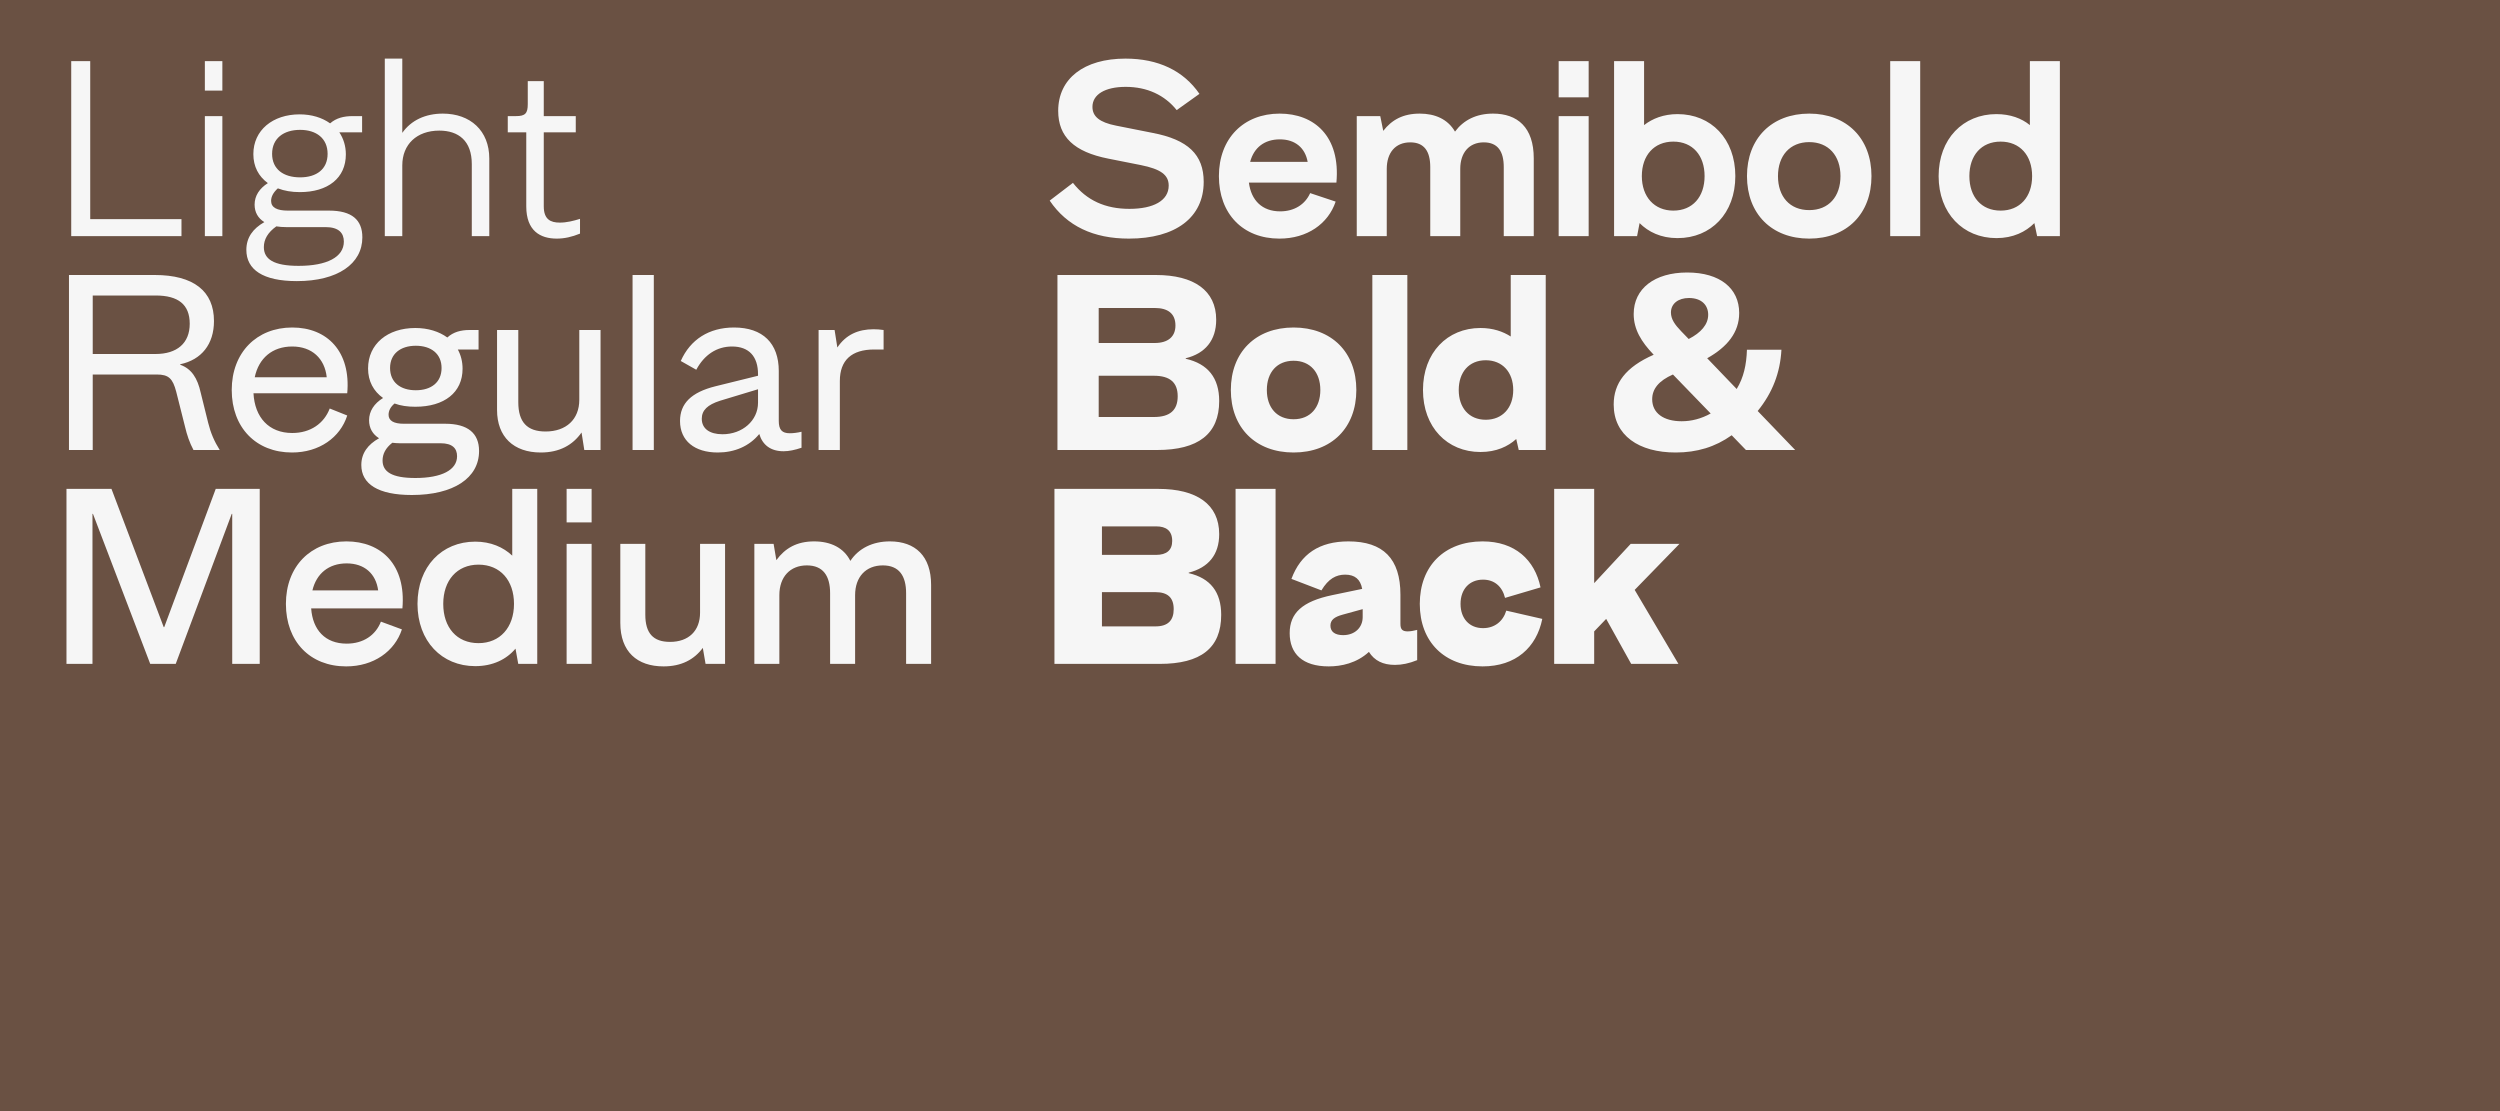 <?xml version="1.0" encoding="utf-8"?>
<svg xmlns="http://www.w3.org/2000/svg" fill="none" height="400" viewBox="0 0 900 400" width="900">
<rect fill="#6A5143" height="400" width="900"/>
<path d="M25.64 85H65.33V78.88H32.48V22H25.64V85ZM73.749 85H80.049V41.8H73.749V85ZM73.749 32.62H80.049V22H73.749V32.62ZM106.866 101.2C121.536 101.2 130.446 94.99 130.446 85.45C130.446 79.15 126.666 75.82 118.476 75.82H103.626C99.756 75.82 97.596 74.74 97.596 72.31C97.596 70.78 98.406 69.25 100.026 67.81C102.366 68.71 104.976 69.16 107.946 69.16C118.026 69.16 124.506 64.12 124.506 55.57C124.506 52.51 123.606 49.81 122.166 47.65H130.356V41.8H126.936C123.876 41.8 121.086 42.43 118.836 44.41C115.956 42.34 112.176 41.17 107.856 41.17C98.226 41.17 91.206 46.84 91.206 55.48C91.206 59.98 93.096 63.49 96.426 65.92C93.456 67.81 91.656 70.42 91.656 73.66C91.656 76.36 92.826 78.52 95.166 79.96C91.026 82.3 88.686 85.54 88.686 89.95C88.686 97.06 94.626 101.2 106.866 101.2ZM94.986 88.96C94.986 86.17 96.426 83.65 99.486 81.49C100.566 81.67 101.736 81.76 102.996 81.76H117.216C121.986 81.76 123.786 83.92 123.786 86.98C123.786 92.56 117.666 95.71 107.496 95.71C98.496 95.71 94.986 93.28 94.986 88.96ZM97.956 55.39C97.956 49.81 102.096 46.75 108.036 46.75C113.886 46.75 117.936 49.81 117.936 55.39C117.936 60.88 113.976 63.85 108.036 63.85C102.006 63.85 97.956 60.88 97.956 55.39ZM138.525 85H144.825V59.53C144.825 51.97 150.045 47.02 158.145 47.02C165.075 47.02 169.845 50.71 169.845 59.08V85H176.145V57.1C176.145 47.02 169.305 40.9 159.405 40.9C153.105 40.9 147.975 43.33 144.825 47.83V21.1H138.525V85ZM200.435 85.9C203.225 85.9 205.925 85.27 208.805 84.1V78.79C206.465 79.51 204.035 80.14 201.515 80.14C198.185 80.14 195.755 78.97 195.755 74.29V47.65H207.275V41.8H195.755V29.2H189.995V37.48C189.995 40.81 189.095 41.8 185.765 41.8H182.795V47.65H189.455V74.29C189.455 83.11 194.495 85.9 200.435 85.9ZM24.83 162H33.38V134.82H56.42C60.74 134.82 62.18 136.26 63.44 141.03L66.59 153.54C67.31 156.6 68.21 159.3 69.65 162H79.1C77.12 158.85 75.86 155.88 74.96 152.28L72.26 141.39C71.09 136.08 68.93 132.75 64.88 131.31V131.13C72.53 129.51 77.03 123.93 77.03 115.56C77.03 104.85 69.74 99 55.7 99H24.83V162ZM33.38 127.44V106.38H56.06C64.16 106.38 68.3 109.62 68.3 116.55C68.3 123.57 63.71 127.44 55.97 127.44H33.38ZM105.113 162.9C114.923 162.9 122.483 157.5 125.003 149.58L118.703 147.06C116.633 152.46 111.773 155.88 105.203 155.88C96.743 155.88 91.703 150.21 91.253 141.57H125.003C126.353 126.54 117.803 117.9 105.203 117.9C92.423 117.9 83.423 126.9 83.423 140.4C83.423 153.9 92.153 162.9 105.113 162.9ZM91.703 135.81C93.143 128.97 98.003 124.74 105.203 124.74C112.313 124.74 116.903 129.06 117.623 135.81H91.703ZM148.254 178.2C163.284 178.2 172.464 172.08 172.464 162.36C172.464 155.97 168.414 152.55 160.314 152.55H145.374C141.774 152.55 139.884 151.47 139.884 149.31C139.884 147.96 140.514 146.52 142.044 145.26C144.204 146.07 146.724 146.43 149.514 146.43C159.954 146.43 166.524 141.3 166.524 132.75C166.524 130.14 165.894 127.8 164.814 125.82H172.284V118.8H169.044C165.894 118.8 163.194 119.52 161.034 121.5C158.064 119.34 154.104 118.08 149.514 118.08C139.524 118.08 132.504 123.84 132.504 132.66C132.504 137.25 134.484 140.85 137.904 143.28C134.664 145.26 132.864 148.05 132.864 151.29C132.864 154.08 134.124 156.33 136.464 157.77C132.414 160.02 130.074 163.17 130.074 167.4C130.074 174.24 136.104 178.2 148.254 178.2ZM137.724 165.78C137.724 163.44 138.804 161.28 141.234 159.39C142.044 159.48 142.944 159.57 143.844 159.57H158.604C162.924 159.57 164.544 161.46 164.544 164.25C164.544 169.2 158.964 172.08 149.514 172.08C141.054 172.08 137.724 169.83 137.724 165.78ZM140.424 132.48C140.424 127.35 144.204 124.47 149.694 124.47C155.184 124.47 158.964 127.35 158.964 132.48C158.964 137.61 155.274 140.49 149.694 140.49C144.114 140.49 140.424 137.61 140.424 132.48ZM194.687 162.9C201.437 162.9 206.207 160.2 209.357 155.7L210.347 162H216.197V118.8H208.547V143.91C208.547 151.02 203.777 155.34 196.397 155.34C189.737 155.34 186.587 151.92 186.587 144.81V118.8H178.937V147.6C178.937 157.23 184.877 162.9 194.687 162.9ZM227.721 162H235.371V99H227.721V162ZM258.399 162.9C264.429 162.9 269.739 160.65 273.339 156.24C274.509 160.2 277.479 162.45 282.069 162.45C284.049 162.45 286.119 162 288.549 161.19V155.43C287.019 155.79 285.579 155.97 284.319 155.97C281.529 155.97 280.359 154.71 280.359 151.56V133.56C280.359 123.57 274.599 117.9 264.249 117.9C255.249 117.9 248.499 122.22 245.079 129.96L250.659 133.11C253.539 127.71 258.039 124.74 263.529 124.74C269.649 124.74 272.889 128.34 272.889 134.73V135.27L257.589 139.05C248.859 141.21 244.809 145.26 244.809 151.56C244.809 158.67 250.029 162.9 258.399 162.9ZM252.639 150.75C252.639 147.69 254.709 145.71 259.209 144.27L272.889 140.13V144.99C272.889 151.38 267.309 156.33 260.109 156.33C255.519 156.33 252.639 154.35 252.639 150.75ZM294.694 162H302.344V137.16C302.344 129.69 306.574 125.82 314.674 125.82H318.094V118.8C316.834 118.62 315.664 118.53 314.494 118.53C308.914 118.53 304.504 120.51 301.444 125.1L300.454 118.8H294.694V162ZM23.93 239H33.29V185H33.47L54.08 239H63.26L83.42 185H83.6V239H93.5V176H77.66L59.12 225.77H58.94L40.13 176H23.93V239ZM124.618 239.9C134.518 239.9 142.078 234.5 144.688 226.58L137.128 223.79C135.238 228.65 130.828 231.71 124.798 231.71C117.058 231.71 112.558 226.76 112.018 219.02H144.868C146.218 203.36 137.308 194.9 124.708 194.9C111.838 194.9 102.928 203.9 102.928 217.4C102.928 230.9 111.568 239.9 124.618 239.9ZM112.468 212.54C113.908 206.51 118.318 202.82 124.798 202.82C131.188 202.82 135.328 206.51 136.138 212.54H112.468ZM171.089 239.81C177.389 239.81 182.339 237.38 185.579 233.51L186.569 239H193.409V176H184.409V200.03C181.169 196.97 176.669 194.99 171.089 194.99C159.029 194.99 150.299 203.99 150.299 217.4C150.299 230.81 159.029 239.81 171.089 239.81ZM159.569 217.4C159.569 208.94 164.519 203.27 172.259 203.27C180.089 203.27 185.039 208.94 185.039 217.4C185.039 225.86 179.999 231.53 172.259 231.53C164.429 231.53 159.569 225.86 159.569 217.4ZM203.98 239H212.98V195.8H203.98V239ZM203.98 188.06H212.98V176H203.98V188.06ZM238.882 239.9C245.272 239.9 249.862 237.47 253.012 233.24L254.002 239H261.022V195.8H252.022V220.55C252.022 227.12 247.882 231.08 241.222 231.08C235.102 231.08 232.312 227.93 232.312 221.27V195.8H223.312V224.24C223.312 234.59 229.342 239.9 238.882 239.9ZM271.568 239H280.568V214.25C280.568 207.68 284.438 203.54 290.468 203.54C296.318 203.54 298.838 207.32 298.838 213.53V239H307.838V214.25C307.838 207.68 311.708 203.54 317.828 203.54C323.678 203.54 326.198 207.32 326.198 213.53V239H335.198V210.56C335.198 200.21 329.528 194.9 320.348 194.9C314.138 194.9 309.098 197.42 306.128 201.92C303.788 197.24 299.108 194.9 293.078 194.9C286.868 194.9 282.638 197.33 279.488 201.65L278.498 195.8H271.568V239Z" fill="#F6F6F6"/>
<path d="M406.42 85.9C423.16 85.9 433.33 78.34 433.33 65.47C433.33 55.66 427.66 50.26 414.88 47.83L401.74 45.22C395.89 44.05 393.28 41.98 393.28 38.47C393.28 33.97 397.87 31.27 405.25 31.27C412.99 31.27 419.29 34.24 423.61 39.64L431.8 33.79C426.04 25.42 416.95 21.1 405.16 21.1C390.22 21.1 380.95 28.3 380.95 39.91C380.95 49.27 386.71 54.67 398.95 57.1L410.74 59.44C417.85 60.88 420.73 62.95 420.73 66.82C420.73 72.22 415.24 75.19 406.6 75.19C397.87 75.19 391.21 72.13 386.26 65.83L377.89 72.22C384.1 81.4 393.64 85.9 406.42 85.9ZM460.585 85.9C470.575 85.9 478.135 80.59 480.835 72.58L471.655 69.52C469.855 73.57 465.985 76.09 460.855 76.09C454.375 76.09 450.415 72.13 449.605 65.74H481.105C482.635 49 473.095 40.9 460.675 40.9C447.715 40.9 438.805 49.81 438.805 63.4C438.805 76.99 447.445 85.9 460.585 85.9ZM450.055 58.27C451.405 53.14 455.185 50.17 460.765 50.17C466.255 50.17 469.855 53.23 470.755 58.27H450.055ZM488.432 85H499.232V60.79C499.232 55.03 502.292 51.25 507.692 51.25C512.732 51.25 514.892 54.49 514.892 60.16V85H525.692V60.79C525.692 55.03 528.842 51.25 534.152 51.25C539.192 51.25 541.352 54.49 541.352 60.16V85H552.152V57.01C552.152 45.85 546.302 40.9 537.482 40.9C531.452 40.9 526.862 43.24 523.802 47.38C521.192 42.88 516.602 40.9 511.112 40.9C505.082 40.9 501.032 43.15 497.972 47.11L496.892 41.8H488.432V85ZM561.117 85H571.917V41.8H561.117V85ZM561.117 35.05H571.917V22H561.117V35.05ZM603.929 85.72C615.989 85.72 624.719 76.81 624.719 63.4C624.719 49.99 615.989 41.08 603.929 41.08C598.889 41.08 594.839 42.7 591.869 45.04V22H581.069V85H589.349L590.249 80.32C593.399 83.47 597.899 85.72 603.929 85.72ZM591.059 63.4C591.059 55.93 595.469 50.98 602.399 50.98C609.329 50.98 613.649 55.93 613.649 63.4C613.649 70.87 609.329 75.82 602.399 75.82C595.559 75.82 591.059 70.87 591.059 63.4ZM651.322 85.9C664.822 85.9 673.732 76.99 673.732 63.4C673.732 49.81 664.822 40.9 651.322 40.9C637.822 40.9 628.912 49.81 628.912 63.4C628.912 76.99 637.822 85.9 651.322 85.9ZM640.072 63.4C640.072 56.02 644.392 51.16 651.322 51.16C658.252 51.16 662.572 56.02 662.572 63.4C662.572 70.78 658.342 75.64 651.322 75.64C644.302 75.64 640.072 70.78 640.072 63.4ZM680.473 85H691.273V22H680.473V85ZM718.694 85.72C724.724 85.72 729.224 83.47 732.374 80.32L733.364 85H741.554V22H730.754V45.04C727.784 42.61 723.734 41.08 718.694 41.08C706.724 41.08 697.904 49.99 697.904 63.4C697.904 76.81 706.724 85.72 718.694 85.72ZM708.974 63.4C708.974 55.93 713.294 50.98 720.224 50.98C727.154 50.98 731.564 55.93 731.564 63.4C731.564 70.87 727.154 75.82 720.224 75.82C713.294 75.82 708.974 70.87 708.974 63.4ZM380.68 162H416.59C431.35 162 438.91 156.24 438.91 144.36C438.91 136.08 434.86 130.95 426.85 129.15V128.97C433.87 127.26 437.83 122.49 437.83 115.11C437.83 104.58 429.82 99 416.14 99H380.68V162ZM395.53 150.12V135.27H415.42C421.18 135.27 423.97 137.7 423.97 142.65C423.97 147.6 421.27 150.12 415.42 150.12H395.53ZM395.53 123.48V110.88H415.78C420.28 110.88 423.16 112.77 423.16 117.18C423.16 121.23 420.46 123.48 415.69 123.48H395.53ZM465.693 162.9C479.373 162.9 488.283 153.99 488.283 140.4C488.283 126.81 479.373 117.9 465.693 117.9C452.013 117.9 443.103 126.81 443.103 140.4C443.103 153.99 452.013 162.9 465.693 162.9ZM456.063 140.4C456.063 134.01 459.753 129.87 465.693 129.87C471.633 129.87 475.323 134.01 475.323 140.4C475.323 146.7 471.723 150.93 465.693 150.93C459.663 150.93 456.063 146.7 456.063 140.4ZM494.042 162H506.642V99H494.042V162ZM532.973 162.72C538.643 162.72 542.873 160.74 545.843 158.04L546.743 162H556.463V99H543.863V121.14C541.073 119.34 537.473 118.08 532.973 118.08C521.003 118.08 512.273 126.99 512.273 140.4C512.273 153.81 521.003 162.72 532.973 162.72ZM525.143 140.4C525.143 134.01 528.833 129.69 534.863 129.69C540.893 129.69 544.763 134.01 544.763 140.4C544.763 146.79 540.893 151.11 534.863 151.11C528.833 151.11 525.143 146.79 525.143 140.4ZM603.248 162.9C610.898 162.9 617.468 160.92 623.408 156.69L628.538 162H646.268L632.768 147.96C638.168 141.3 640.868 134.1 641.318 125.91H628.898C628.718 131.31 627.728 135.9 625.208 140.04L614.588 128.97C621.788 124.92 626.108 119.7 626.108 112.68C626.108 103.86 619.268 98.1 607.388 98.1C595.688 98.1 588.128 103.86 588.128 113.04C588.128 118.53 590.828 123.03 595.328 127.71C585.248 132.12 580.928 137.97 580.928 145.62C580.928 156.78 590.018 162.9 603.248 162.9ZM594.788 143.73C594.788 140.04 597.128 137.07 602.258 134.82L615.848 148.86C612.428 150.75 608.918 151.65 605.408 151.65C598.838 151.65 594.788 148.68 594.788 143.73ZM601.538 112.5C601.538 109.26 604.238 107.28 608.018 107.28C612.608 107.28 614.948 109.89 614.948 113.31C614.948 116.82 612.338 119.79 607.928 122.04L605.228 119.25C602.978 116.91 601.538 114.93 601.538 112.5ZM379.6 239H417.49C432.25 239 439.63 233.33 439.63 221.36C439.63 213.17 435.76 208.13 427.93 206.33V206.15C435.04 204.35 438.91 199.67 438.91 192.29C438.91 181.49 430.72 176 417.04 176H379.6V239ZM396.7 225.5V213.17H415.96C420.37 213.17 422.53 215.15 422.53 219.29C422.53 223.34 420.46 225.5 415.96 225.5H396.7ZM396.7 199.76V189.5H416.32C419.65 189.5 421.99 190.94 421.99 194.72C421.99 198.05 420.01 199.76 416.14 199.76H396.7ZM444.806 239H459.206V176H444.806V239ZM478.324 239.9C482.914 239.9 488.404 238.73 492.814 234.68C494.794 237.83 497.854 239.36 502.174 239.36C504.694 239.36 507.304 238.82 510.184 237.65V226.76C509.104 227.03 507.844 227.3 506.764 227.3C504.784 227.3 504.154 226.49 504.154 224.6V214.07C504.154 201.11 497.944 194.9 485.434 194.9C474.994 194.9 468.244 199.4 464.914 208.4L475.714 212.54C478.234 208.31 481.024 206.87 484.264 206.87C487.684 206.87 489.754 208.49 490.384 212L479.584 214.25C468.784 216.5 464.284 220.73 464.284 227.93C464.284 235.31 468.874 239.9 478.324 239.9ZM478.954 225.23C478.954 223.16 480.394 222.08 483.364 221.27L490.564 219.29V222.17C490.564 225.86 487.774 228.65 483.544 228.65C480.664 228.65 478.954 227.48 478.954 225.23ZM533.712 239.9C545.682 239.9 553.152 233.06 555.222 222.8L542.262 219.83C541.092 223.7 538.032 226.13 533.892 226.13C528.942 226.13 525.792 222.62 525.792 217.4C525.792 212.09 529.032 208.67 533.892 208.67C538.032 208.67 540.822 211.19 541.812 215.24L554.592 211.46C552.522 201.56 545.412 194.9 533.712 194.9C520.032 194.9 511.122 203.72 511.122 217.4C511.122 231.08 520.032 239.9 533.712 239.9ZM559.504 239H573.904V227.3L578.224 222.8L587.224 239H604.234L588.484 212.36L604.594 195.8H587.044L573.904 209.93V176H559.504V239Z" fill="#F6F6F6"/>
</svg>